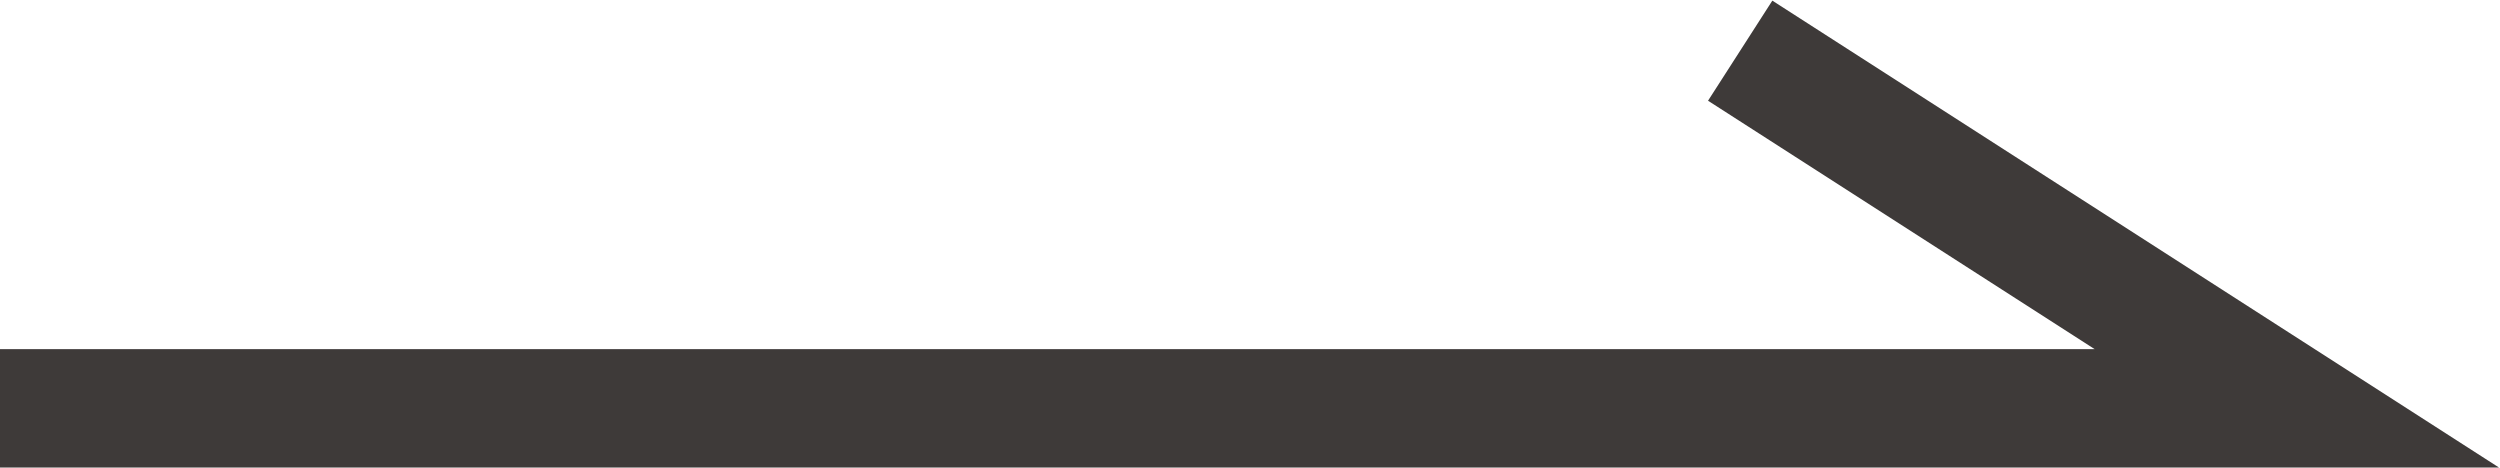 <svg xmlns="http://www.w3.org/2000/svg" width="21.015" height="3.93" viewBox="0 0 21.015 3.93">
  <path id="Path_158" data-name="Path 158" d="M1152.974,9597h19.311l-4.683-3.009" transform="translate(-1152.974 -9593.565)" fill="none" stroke="#3e3a39" stroke-miterlimit="10" stroke-width="1"/>
</svg>
